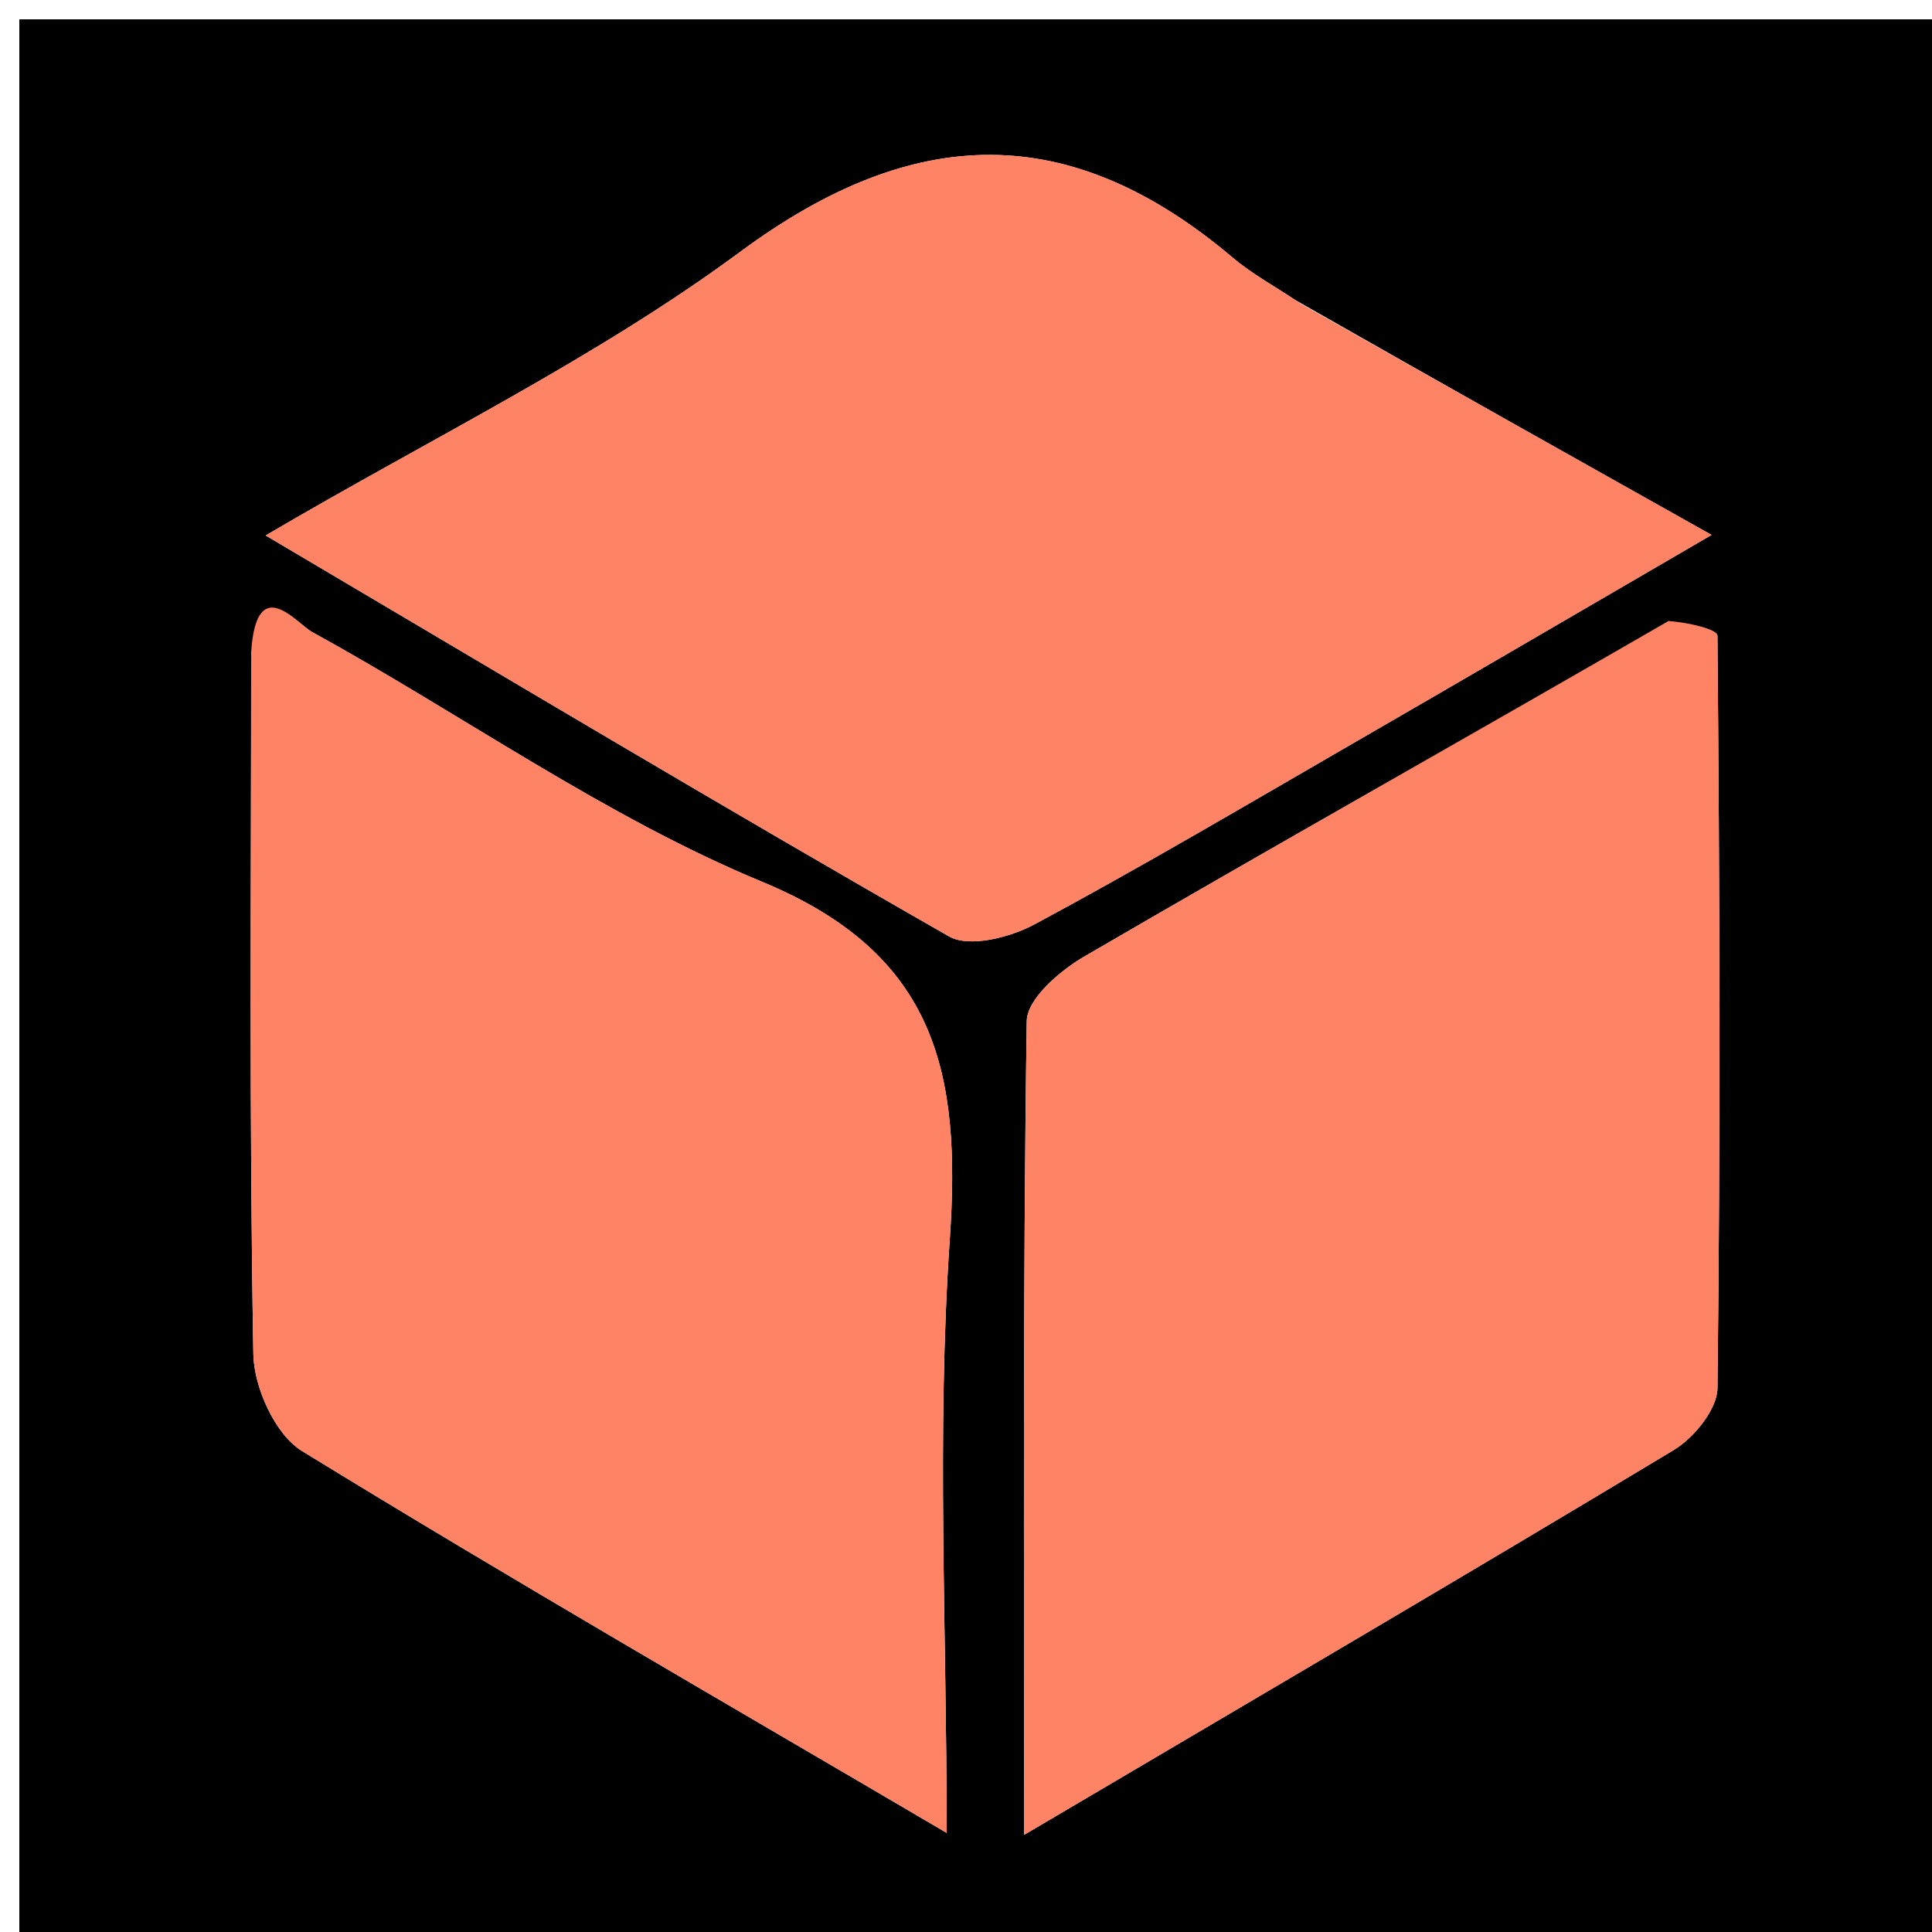 <?xml version="1.0" encoding="UTF-8"?> <svg xmlns="http://www.w3.org/2000/svg" xmlns:xlink="http://www.w3.org/1999/xlink" version="1.1" id="Layer_1" x="0px" y="0px" width="100%" viewBox="0 0 100 100" xml:space="preserve"> <path fill="#000000" opacity="1" stroke="none" d=" M64,101 C42.667,101 21.833,101 1,101 C1,67.667 1,34.333 1,1 C34.333,1 67.667,1 101,1 C101,34.333 101,67.667 101,101 C88.833,101 76.667,101 64,101 M67.039,15.527 C65.961,14.805 64.803,14.178 63.818,13.346 C55.395,6.222 47.34,6.368 38.334,13.02 C30.834,18.56 22.292,22.69 13.751,27.716 C25.936,34.914 37.465,41.81 49.127,48.471 C50.166,49.064 52.282,48.523 53.543,47.846 C59.109,44.857 64.553,41.64 70.026,38.478 C76.039,35.005 82.034,31.501 88.591,27.688 C81.146,23.51 74.407,19.727 67.039,15.527 M86.059,32.403 C76.065,38.09 66.045,43.734 56.107,49.519 C54.854,50.249 53.161,51.709 53.144,52.852 C52.939,66.712 53.011,80.577 53.011,94.97 C64.653,88.102 75.683,81.646 86.631,75.054 C87.682,74.421 88.883,72.945 88.896,71.846 C89.051,58.871 89.011,45.893 88.894,32.916 C88.891,32.565 87.441,32.227 86.059,32.403 M13,34.165 C13,46.142 12.899,58.12 13.114,70.093 C13.145,71.815 14.245,74.252 15.624,75.099 C26.485,81.769 37.535,88.133 49,94.87 C49,84.297 48.473,74.176 49.161,64.138 C49.747,55.585 48.517,49.398 39.461,45.648 C31.299,42.268 23.932,36.988 16.13,32.699 C15.376,32.284 13.275,29.566 13,34.165 z"></path> <path fill="#FF8364" opacity="1" stroke="none" d=" M67.353,15.736 C74.407,19.727 81.146,23.51 88.591,27.688 C82.034,31.501 76.039,35.005 70.026,38.478 C64.553,41.64 59.109,44.857 53.543,47.846 C52.282,48.523 50.166,49.064 49.127,48.471 C37.465,41.81 25.936,34.914 13.751,27.716 C22.292,22.69 30.834,18.56 38.334,13.02 C47.34,6.368 55.395,6.222 63.818,13.346 C64.803,14.178 65.961,14.805 67.353,15.736 z"></path> <path fill="#FF8364" opacity="1" stroke="none" d=" M86.363,32.142 C87.441,32.227 88.891,32.565 88.894,32.916 C89.011,45.893 89.051,58.871 88.896,71.846 C88.883,72.945 87.682,74.421 86.631,75.054 C75.683,81.646 64.653,88.102 53.011,94.97 C53.011,80.577 52.939,66.712 53.144,52.852 C53.161,51.709 54.854,50.249 56.107,49.519 C66.045,43.734 76.065,38.09 86.363,32.142 z"></path> <path fill="#FF8364" opacity="1" stroke="none" d=" M13.001,33.746 C13.275,29.566 15.376,32.284 16.13,32.699 C23.932,36.988 31.299,42.268 39.461,45.648 C48.517,49.398 49.747,55.585 49.161,64.138 C48.473,74.176 49,84.297 49,94.87 C37.535,88.133 26.485,81.769 15.624,75.099 C14.245,74.252 13.145,71.815 13.114,70.093 C12.899,58.12 13,46.142 13.001,33.746 z"></path> </svg> 